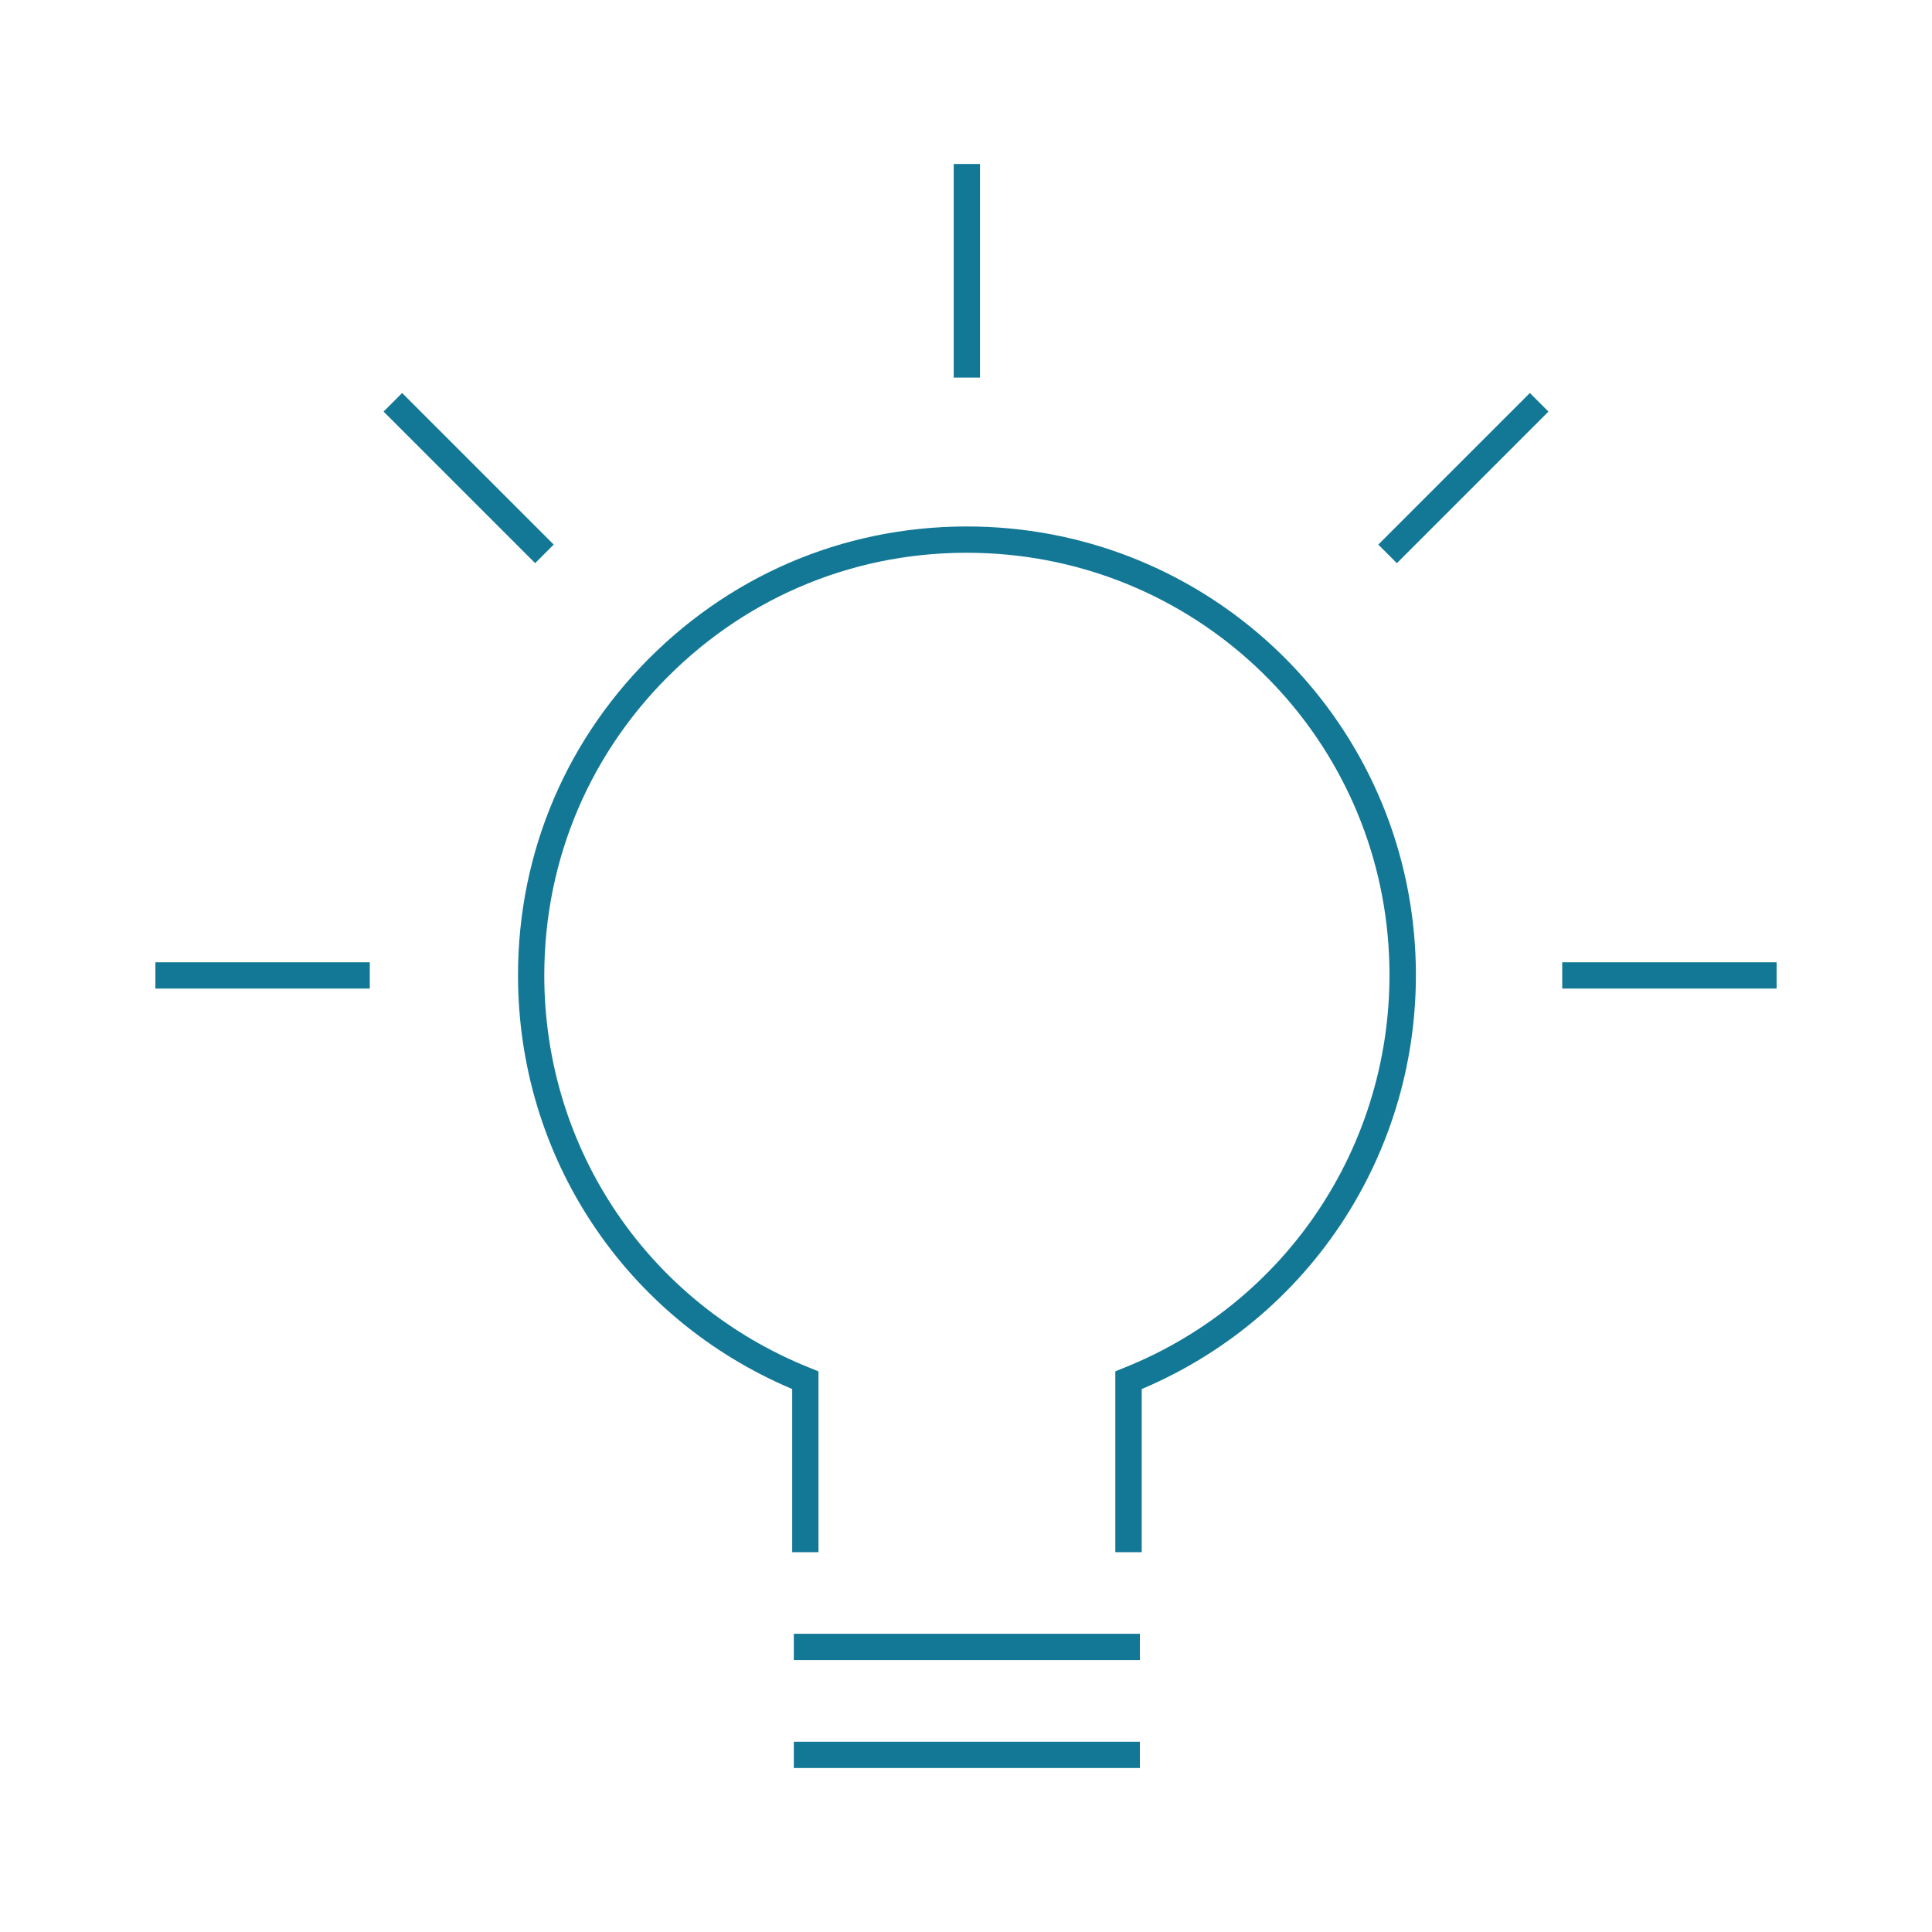 <?xml version="1.0" encoding="UTF-8"?>
<svg id="icons" xmlns="http://www.w3.org/2000/svg" viewBox="0 0 250 250">
  <defs>
    <style>
      .cls-1 {
        fill: #137896;
      }
    </style>
  </defs>
  <path class="cls-1" d="M147.72,200.85h-3.4v-23.4l1.07-.43c22.13-8.84,35.9-30.81,34.28-54.65-1.88-27.65-24.21-49.48-51.93-50.78-15.13-.71-29.47,4.64-40.38,15.06-10.92,10.42-16.93,24.47-16.93,39.56,0,22.51,13.51,42.46,34.41,50.81l1.07.43v23.4h-3.4v-21.11c-21.59-9.12-35.48-30-35.48-53.53,0-16.03,6.39-30.95,17.99-42.02,11.59-11.07,26.83-16.75,42.89-16,29.45,1.38,53.16,24.57,55.17,53.95,1.7,24.93-12.46,47.93-35.34,57.6v21.11Z"/>
  <rect class="cls-1" x="102.72" y="211.41" width="44.78" height="3.4"/>
  <rect class="cls-1" x="102.72" y="225.38" width="44.78" height="3.4"/>
  <rect class="cls-1" x="123.41" y="21.22" width="3.4" height="27.64"/>
  <rect class="cls-1" x="20.11" y="124.52" width="27.74" height="3.4"/>
  <rect class="cls-1" x="202.15" y="124.52" width="27.74" height="3.4"/>
  <rect class="cls-1" x="175.49" y="60.16" width="27.74" height="3.4" transform="translate(11.72 152.02) rotate(-45)"/>
  <rect class="cls-1" x="58.94" y="47.99" width="3.4" height="27.74" transform="translate(-25.98 61) rotate(-45)"/>
</svg>